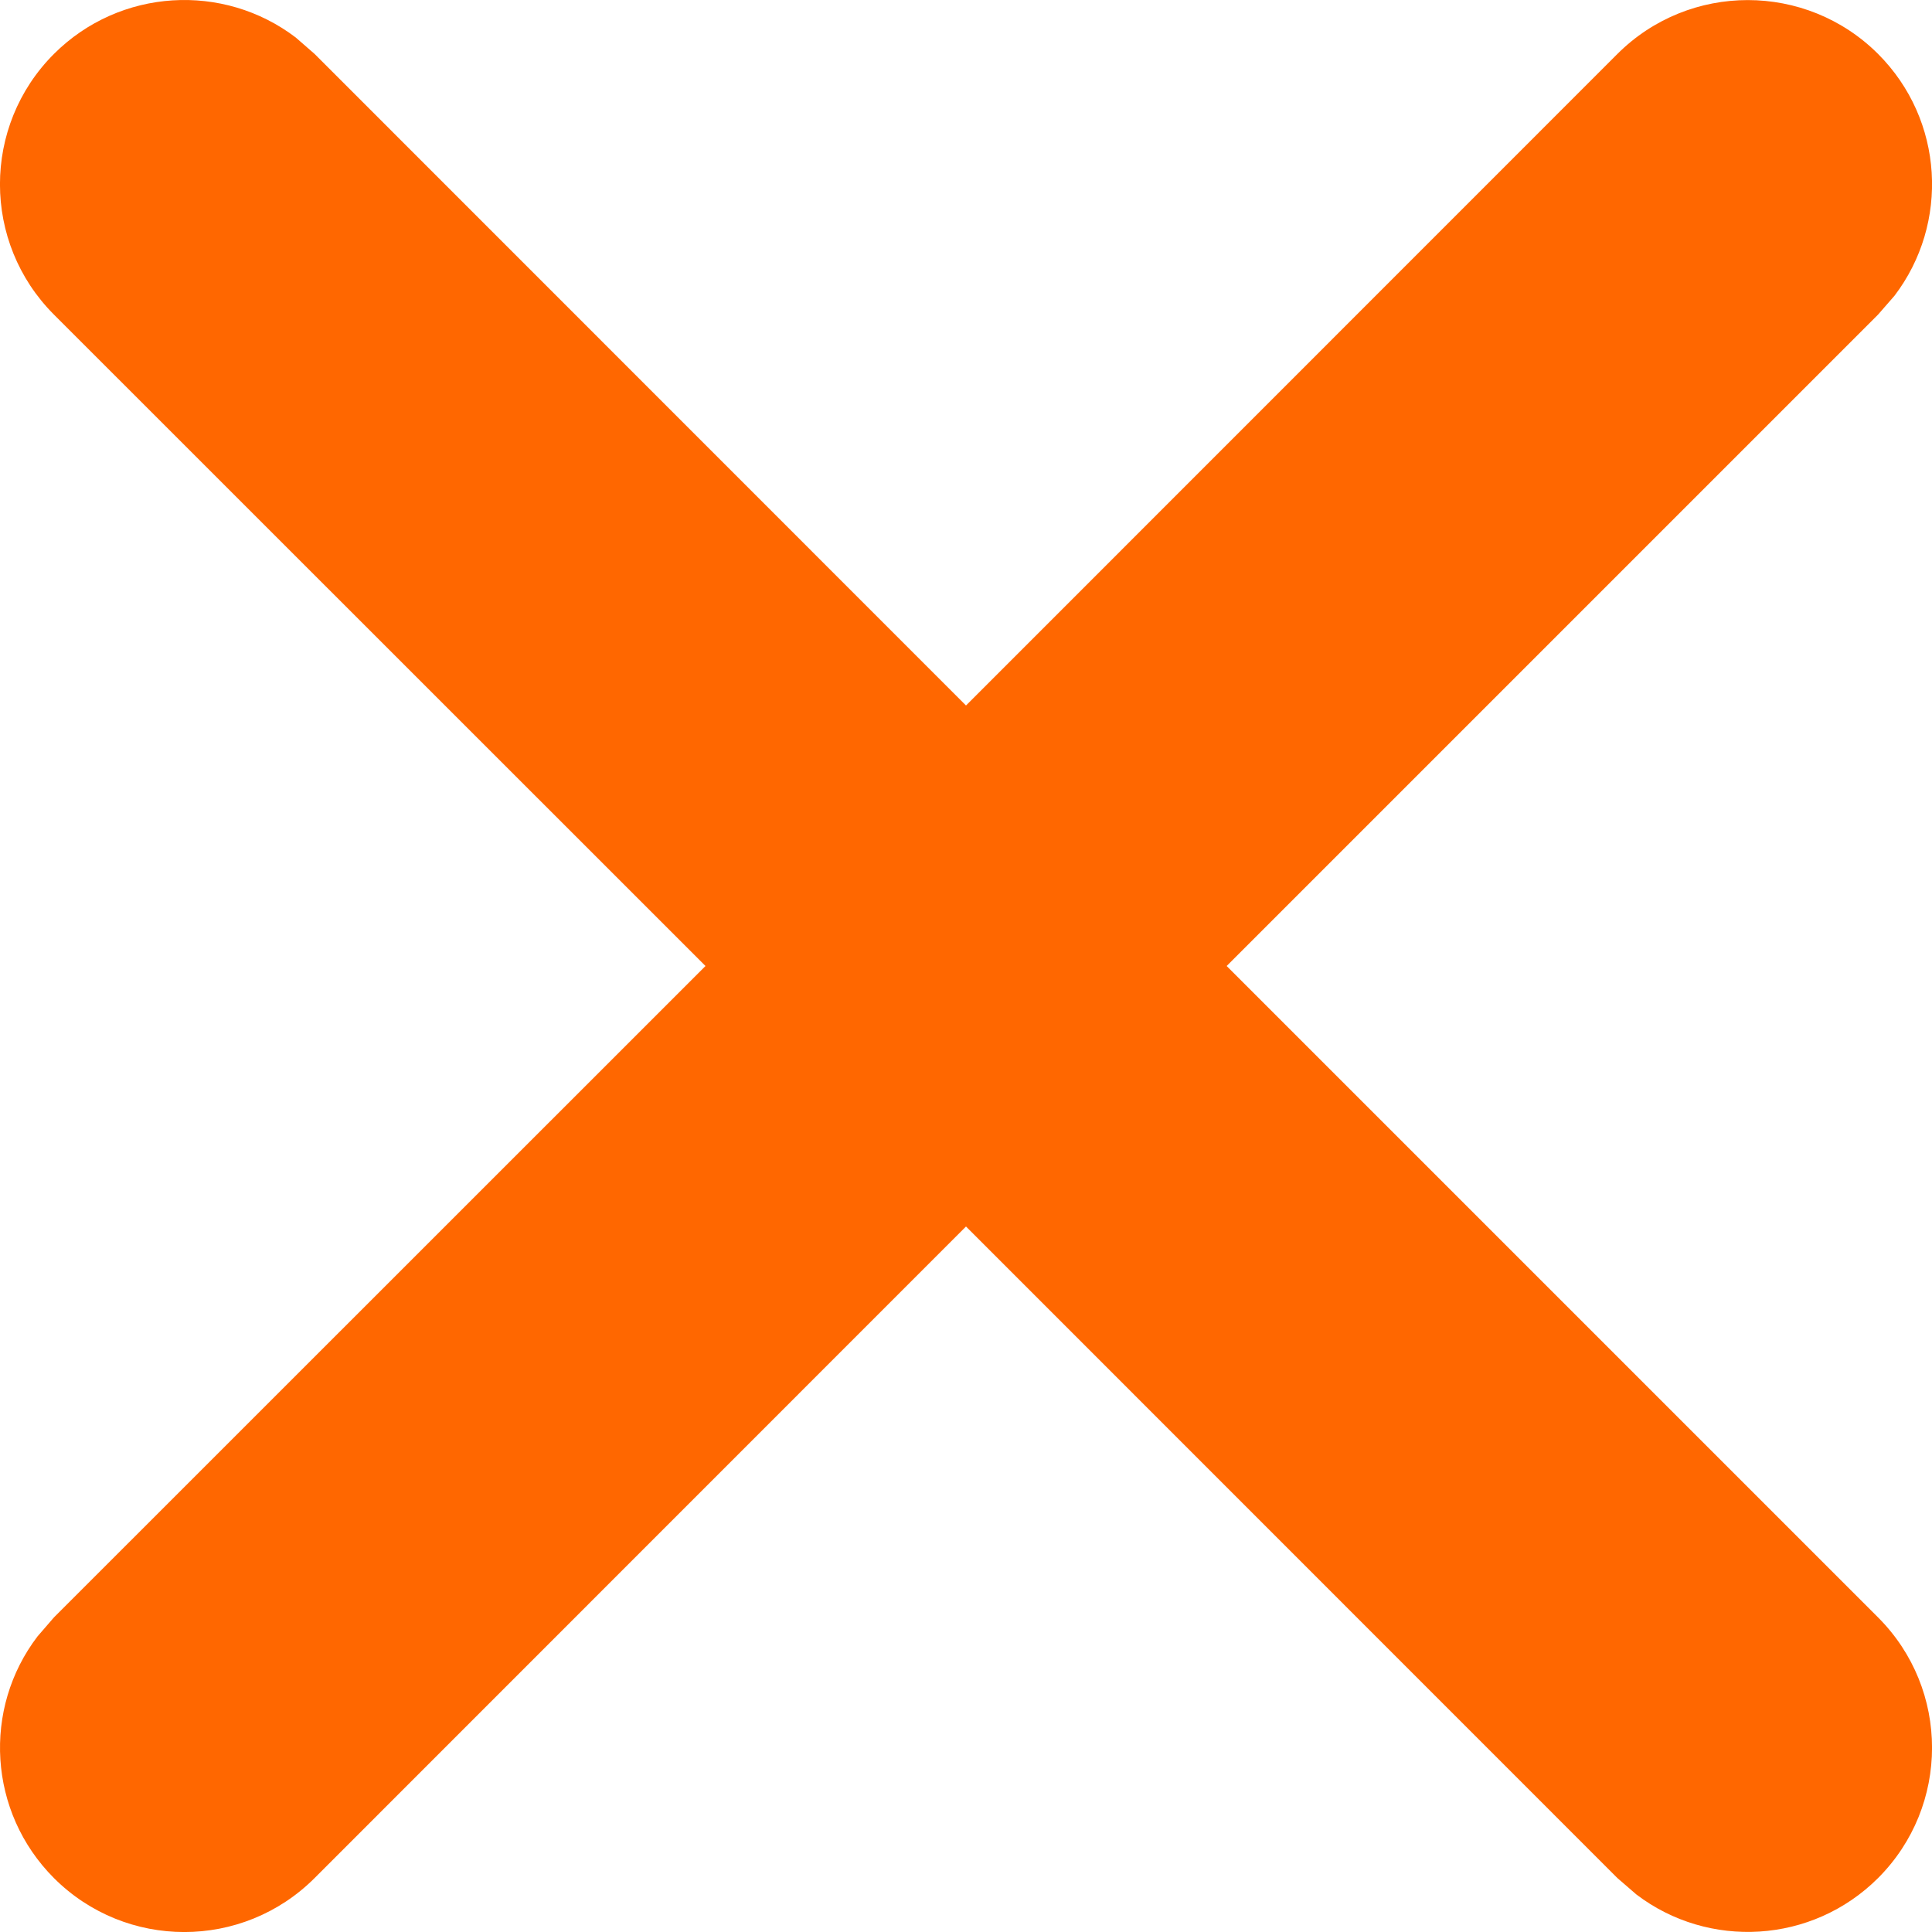 <svg width="12" height="12" viewBox="0 0 12 12" fill="none" xmlns="http://www.w3.org/2000/svg">
<path d="M1.837 0.233C1.388 -0.109 0.745 -0.074 0.335 0.335C-0.112 0.782 -0.112 1.507 0.335 1.954L4.382 6L0.335 10.046L0.233 10.164C-0.109 10.612 -0.074 11.255 0.335 11.665C0.782 12.112 1.507 12.112 1.954 11.665L6 7.618L10.046 11.665L10.164 11.767C10.612 12.108 11.255 12.074 11.665 11.665C12.112 11.218 12.112 10.493 11.665 10.046L7.619 6L11.665 1.954L11.767 1.837C12.109 1.388 12.075 0.745 11.665 0.335C11.218 -0.111 10.493 -0.111 10.046 0.335L6 4.382L1.954 0.335L1.837 0.233Z" fill="#FF6700"/>
</svg>
